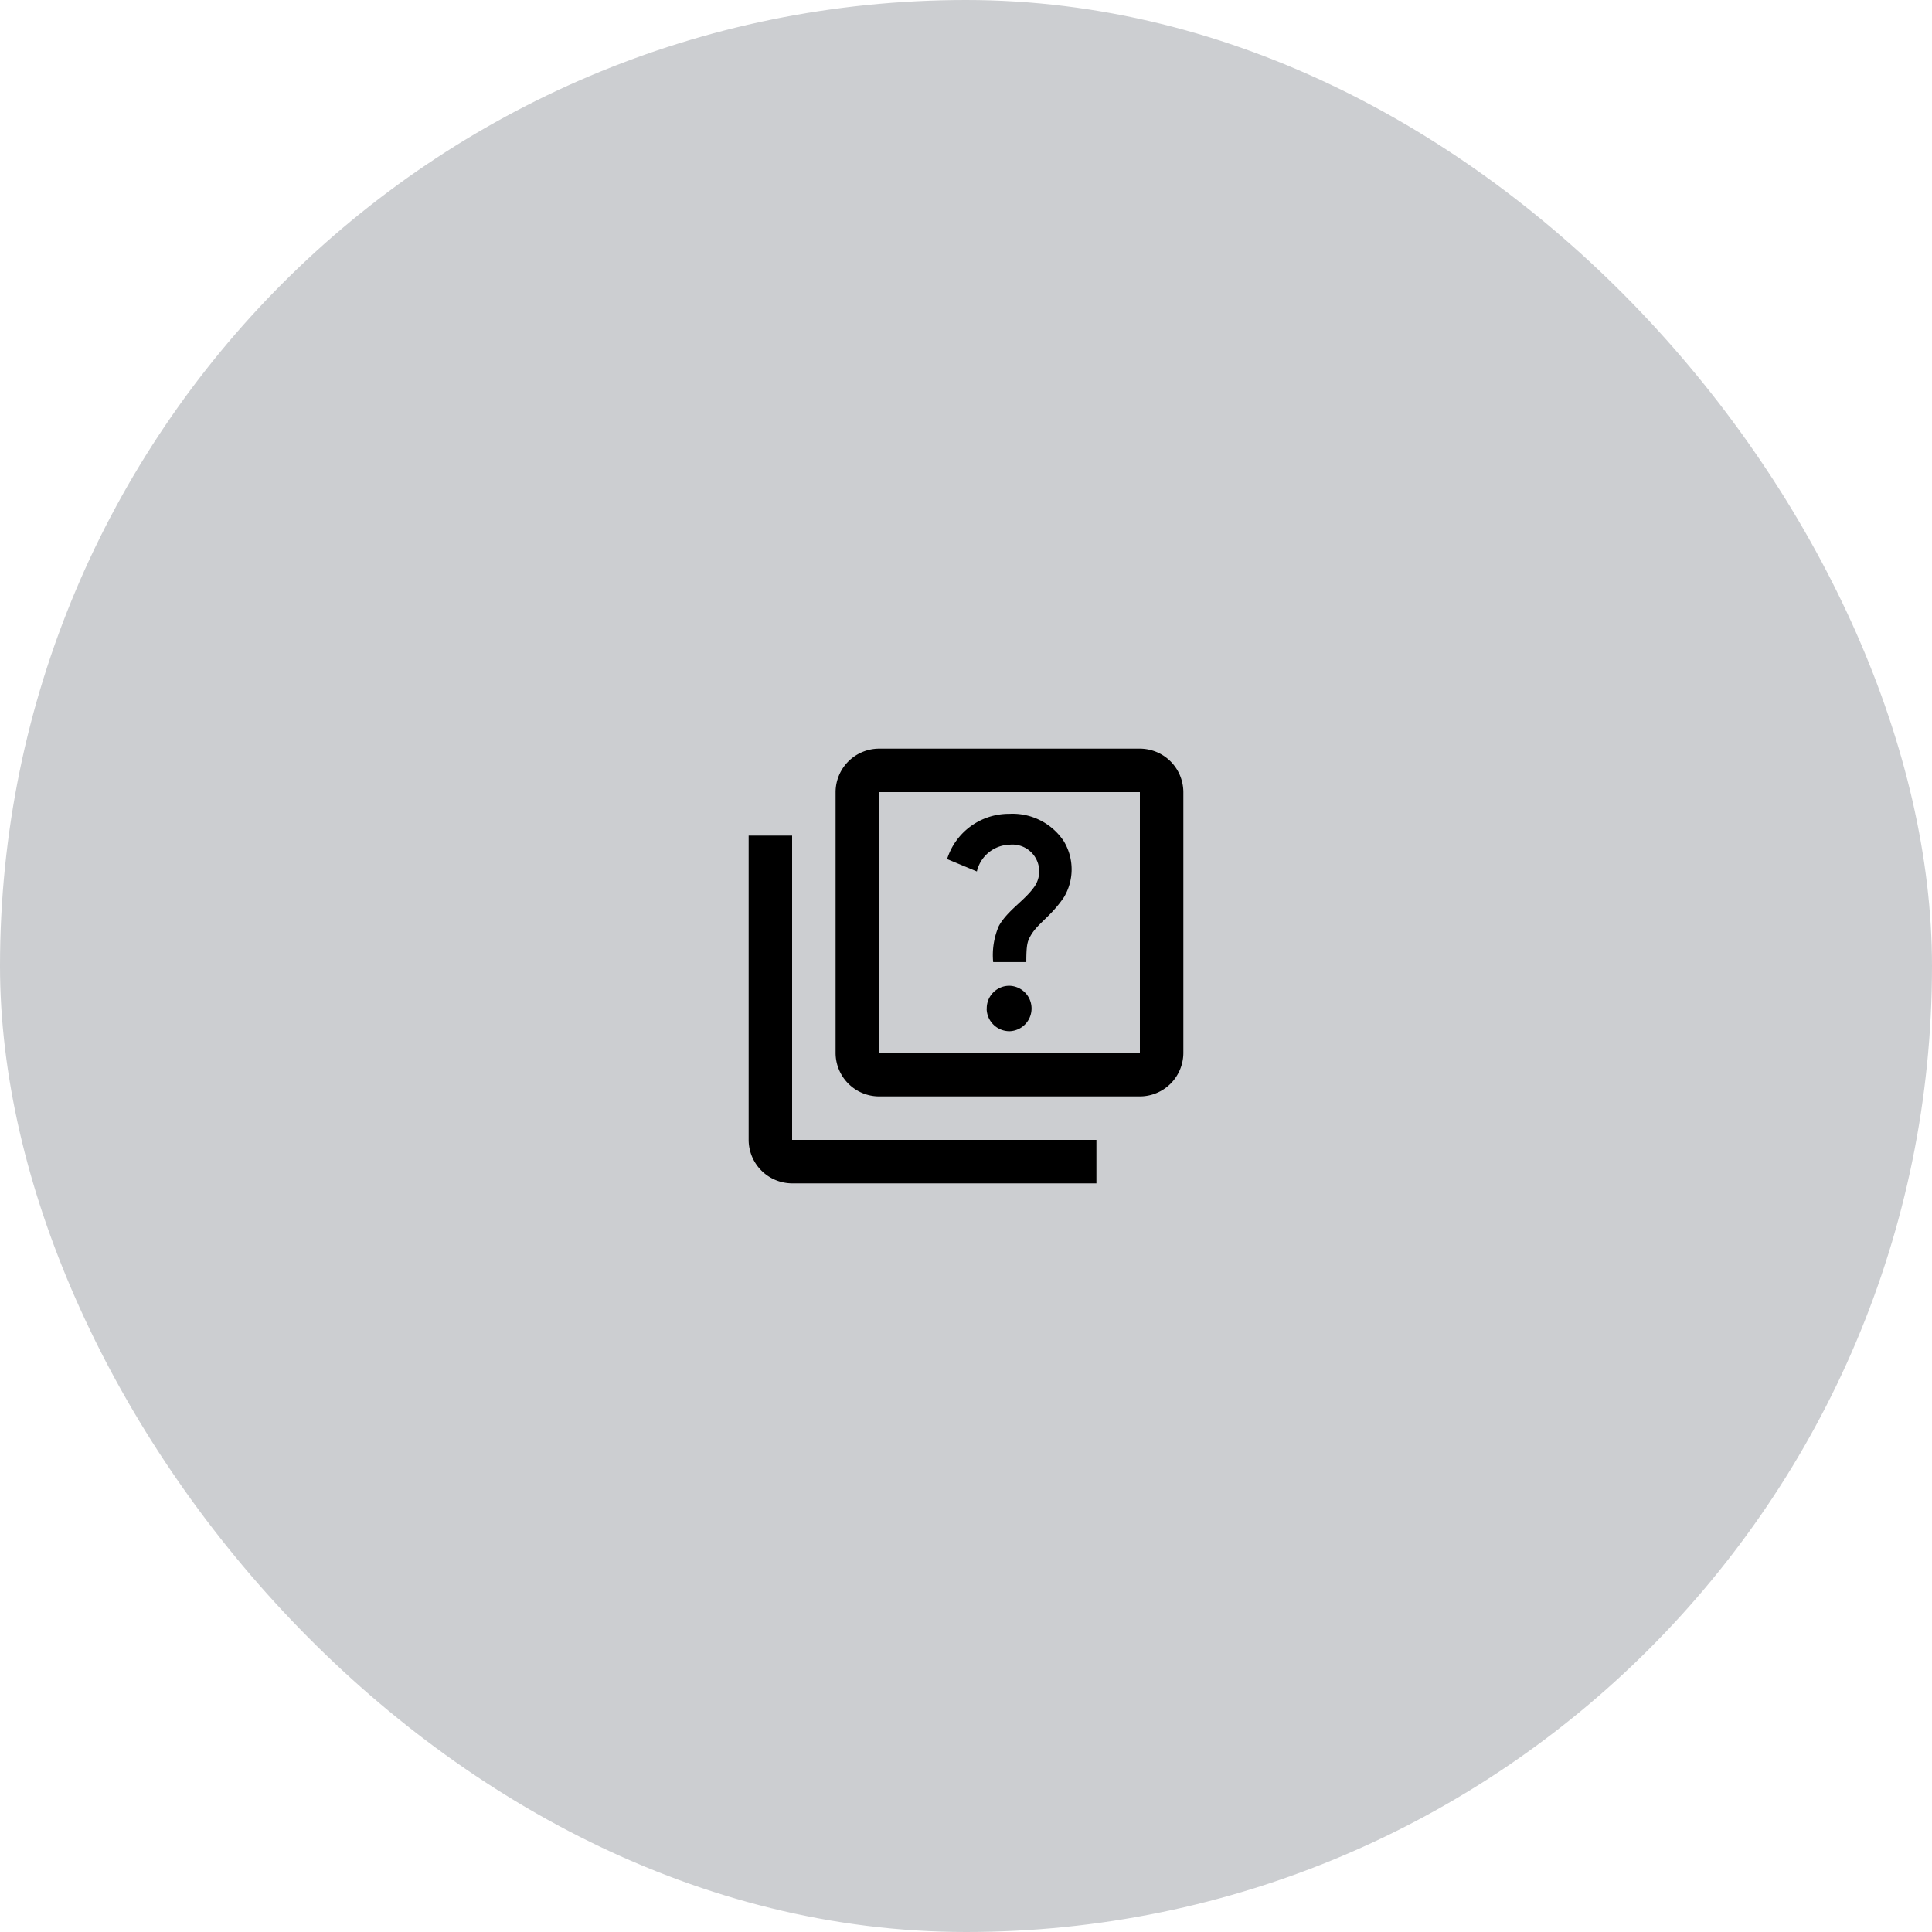 <svg xmlns="http://www.w3.org/2000/svg" width="80" height="80" viewBox="0 0 80 80">
  <g id="Group_313" data-name="Group 313" transform="translate(-643 -2373)">
    <g id="Group_306" data-name="Group 306" transform="translate(0 -217)">
      <rect id="bg" width="80" height="80" rx="40" transform="translate(643 2590)" fill="#ccced1"/>
    </g>
    <g id="quiz_black_24dp" transform="translate(672 2402)">
      <g id="Group_311" data-name="Group 311">
        <path id="Path_38364" data-name="Path 38364" d="M0,0H22V22H0Z" fill="none"/>
      </g>
      <g id="Group_312" data-name="Group 312" transform="translate(2 2)">
        <path id="Path_38365" data-name="Path 38365" d="M3.8,5.6H2V18.2A1.805,1.805,0,0,0,3.8,20H16.4V18.2H3.8ZM18.2,2H7.4A1.805,1.805,0,0,0,5.6,3.8V14.6a1.805,1.805,0,0,0,1.8,1.8H18.2A1.805,1.805,0,0,0,20,14.6V3.8A1.805,1.805,0,0,0,18.2,2Zm0,12.6H7.4V3.8H18.2ZM12.359,9.344c.369-.657,1.062-1.044,1.467-1.62A1.11,1.11,0,0,0,12.8,5.978a1.43,1.43,0,0,0-1.35,1.107l-1.233-.513A2.682,2.682,0,0,1,12.791,4.7,2.546,2.546,0,0,1,15.05,5.834a2.256,2.256,0,0,1,.009,2.313c-.567.837-1.107,1.089-1.4,1.629-.117.216-.162.36-.162,1.062H12.125A3.045,3.045,0,0,1,12.359,9.344Zm-.5,3.411a.932.932,0,0,1,.945-.936.941.941,0,0,1,0,1.881A.945.945,0,0,1,11.855,12.755Z" transform="translate(-2 -2)"/>
      </g>
    </g>
  </g>
</svg>

